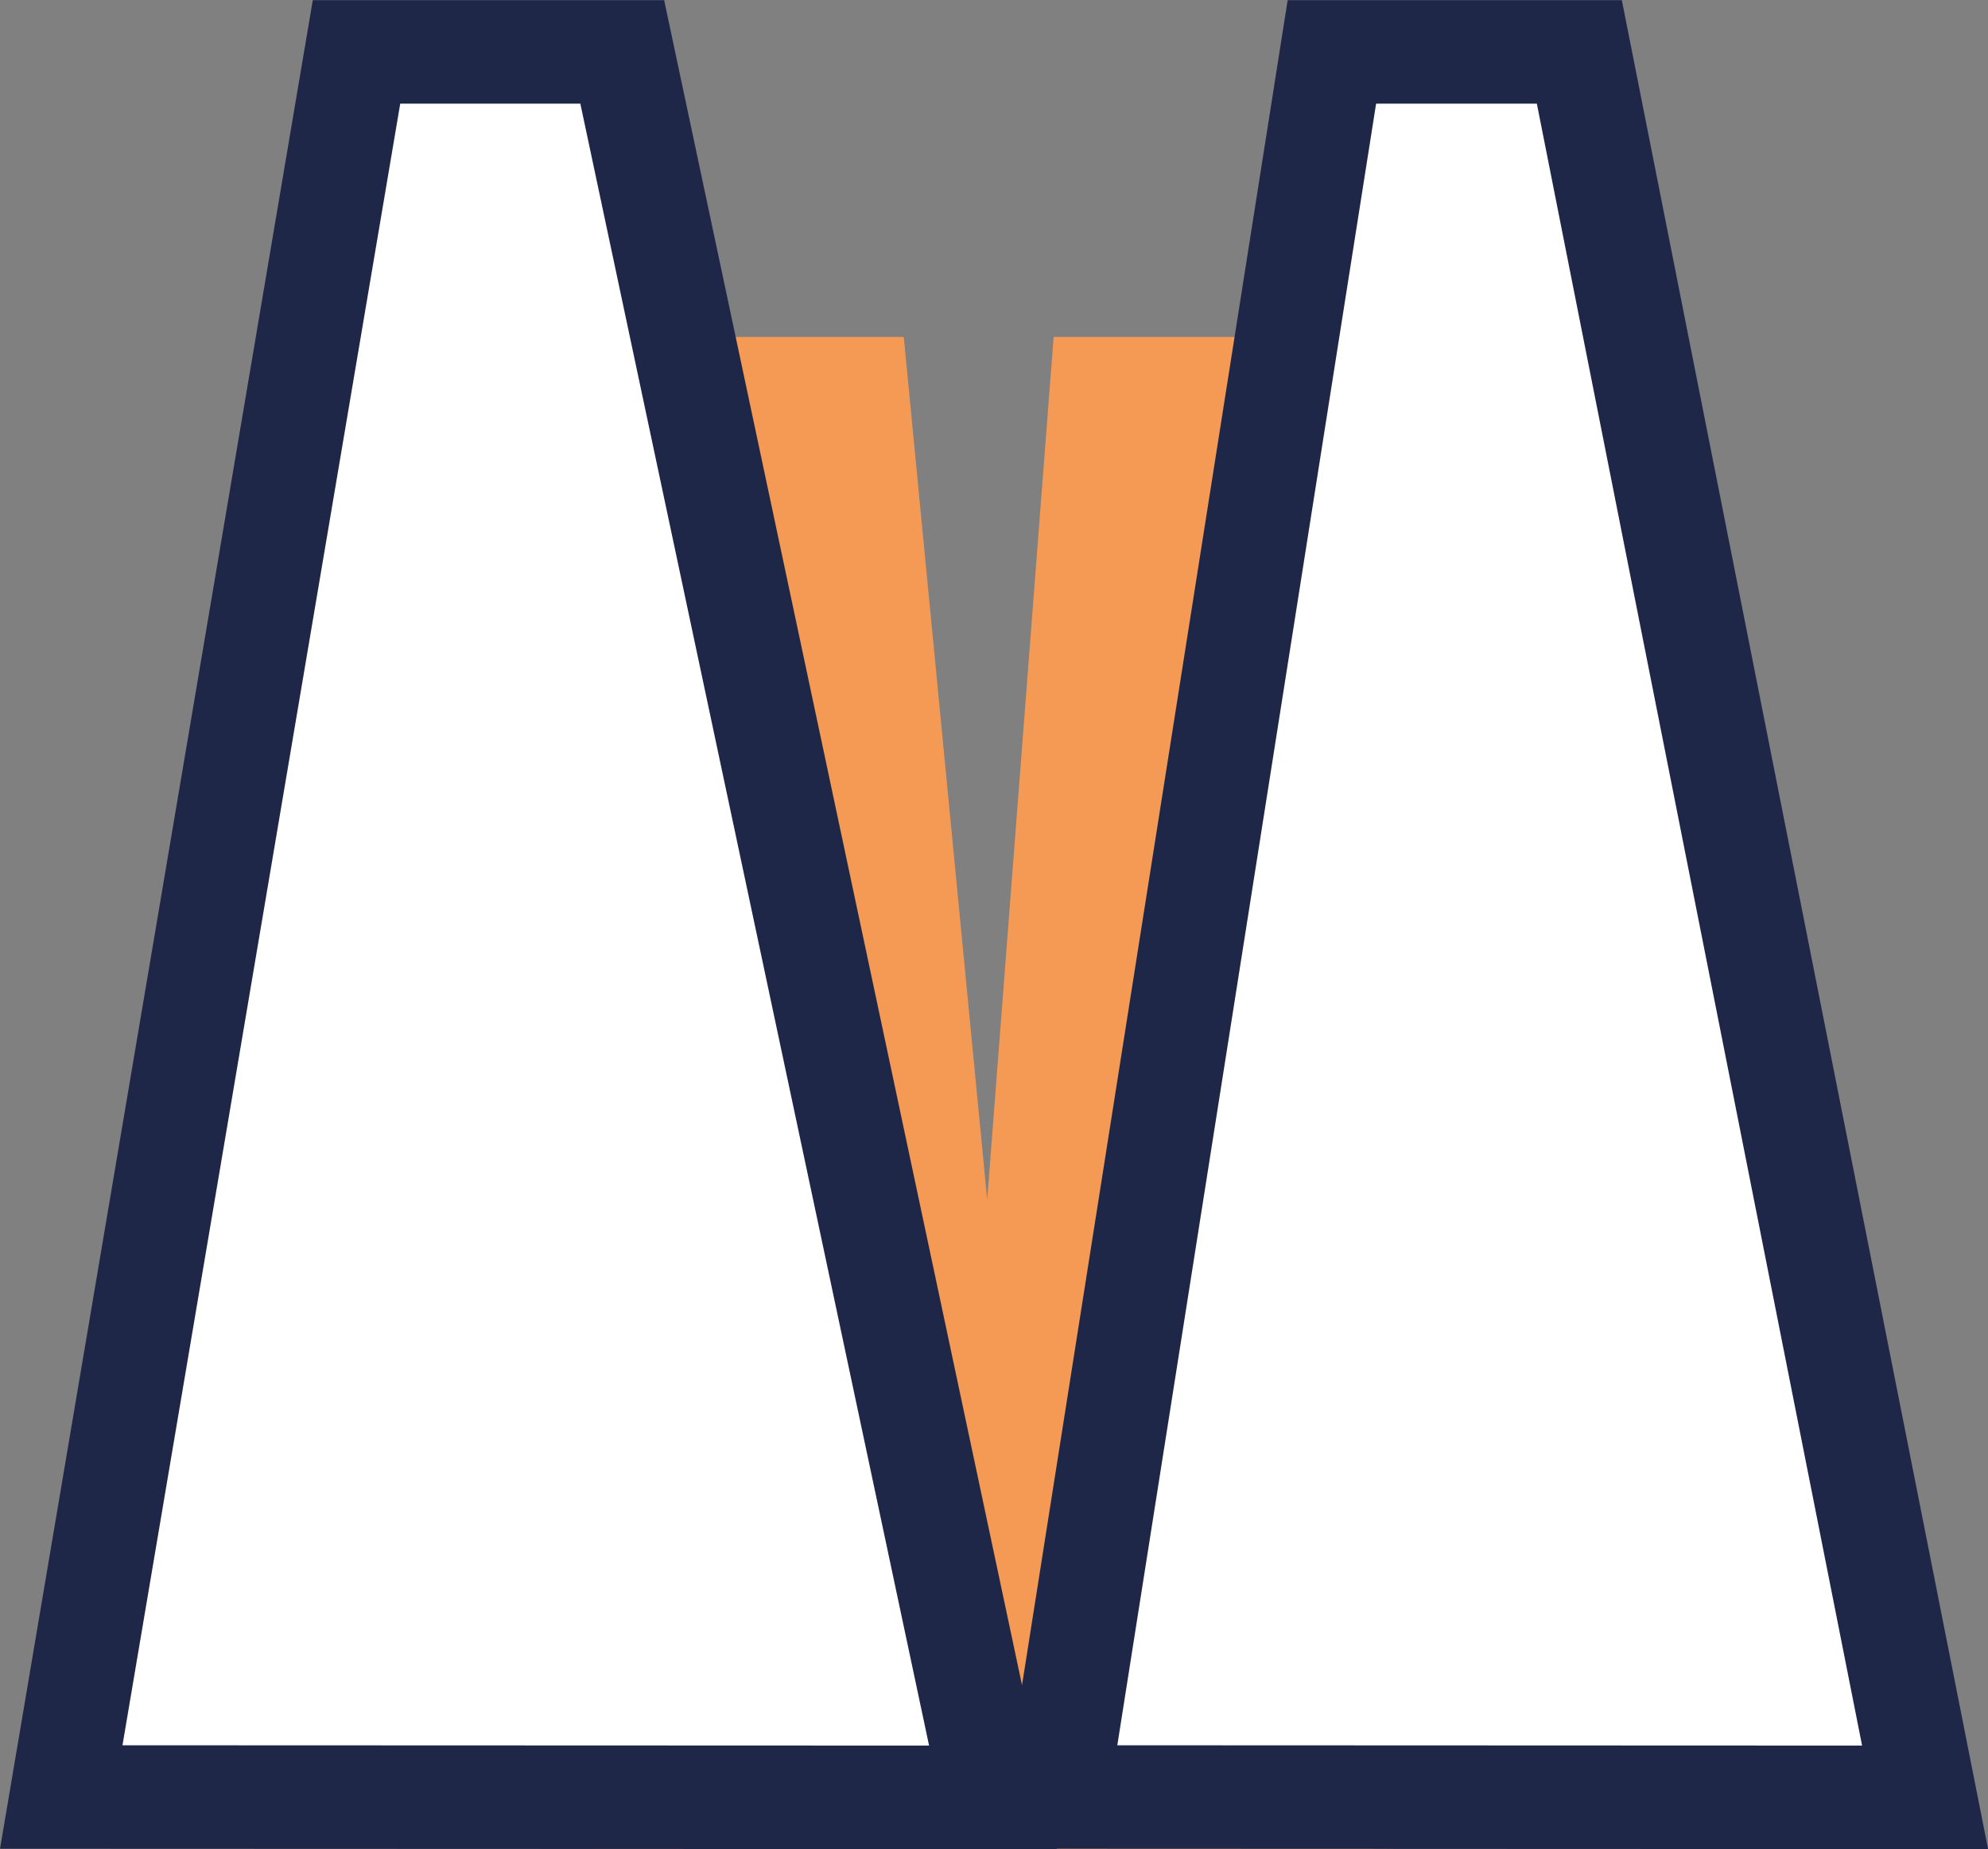 <svg xmlns="http://www.w3.org/2000/svg" width="28.818" height="26.804" viewBox="0 0 28.818 26.804">
  <rect x="0" y="0" width="28.818" height="26.804" fill="#808080" stroke="none"/>
  <g id="menu-icon5" transform="translate(-19.473 -18.383)">
    <path id="Union_421" data-name="Union 421" d="M4.967,20.42,6.54,0H7.956L9.935,20.42ZM0,20.42,1.573,0H2.992L4.967,20.42Z" transform="translate(28.901 24.017)" fill="#f49a54" stroke="#f49a54" stroke-width="1.5"/>
    <path id="Union_409" data-name="Union 409" d="M14.431,25.295,18.419,0h3.587l5.012,25.3ZM0,25.295,4.28,0H8.132l5.374,25.3Z" transform="translate(20.361 19.135)" fill="#fff" stroke="#1f2749" stroke-width="1.5"/>
  </g>
</svg>
